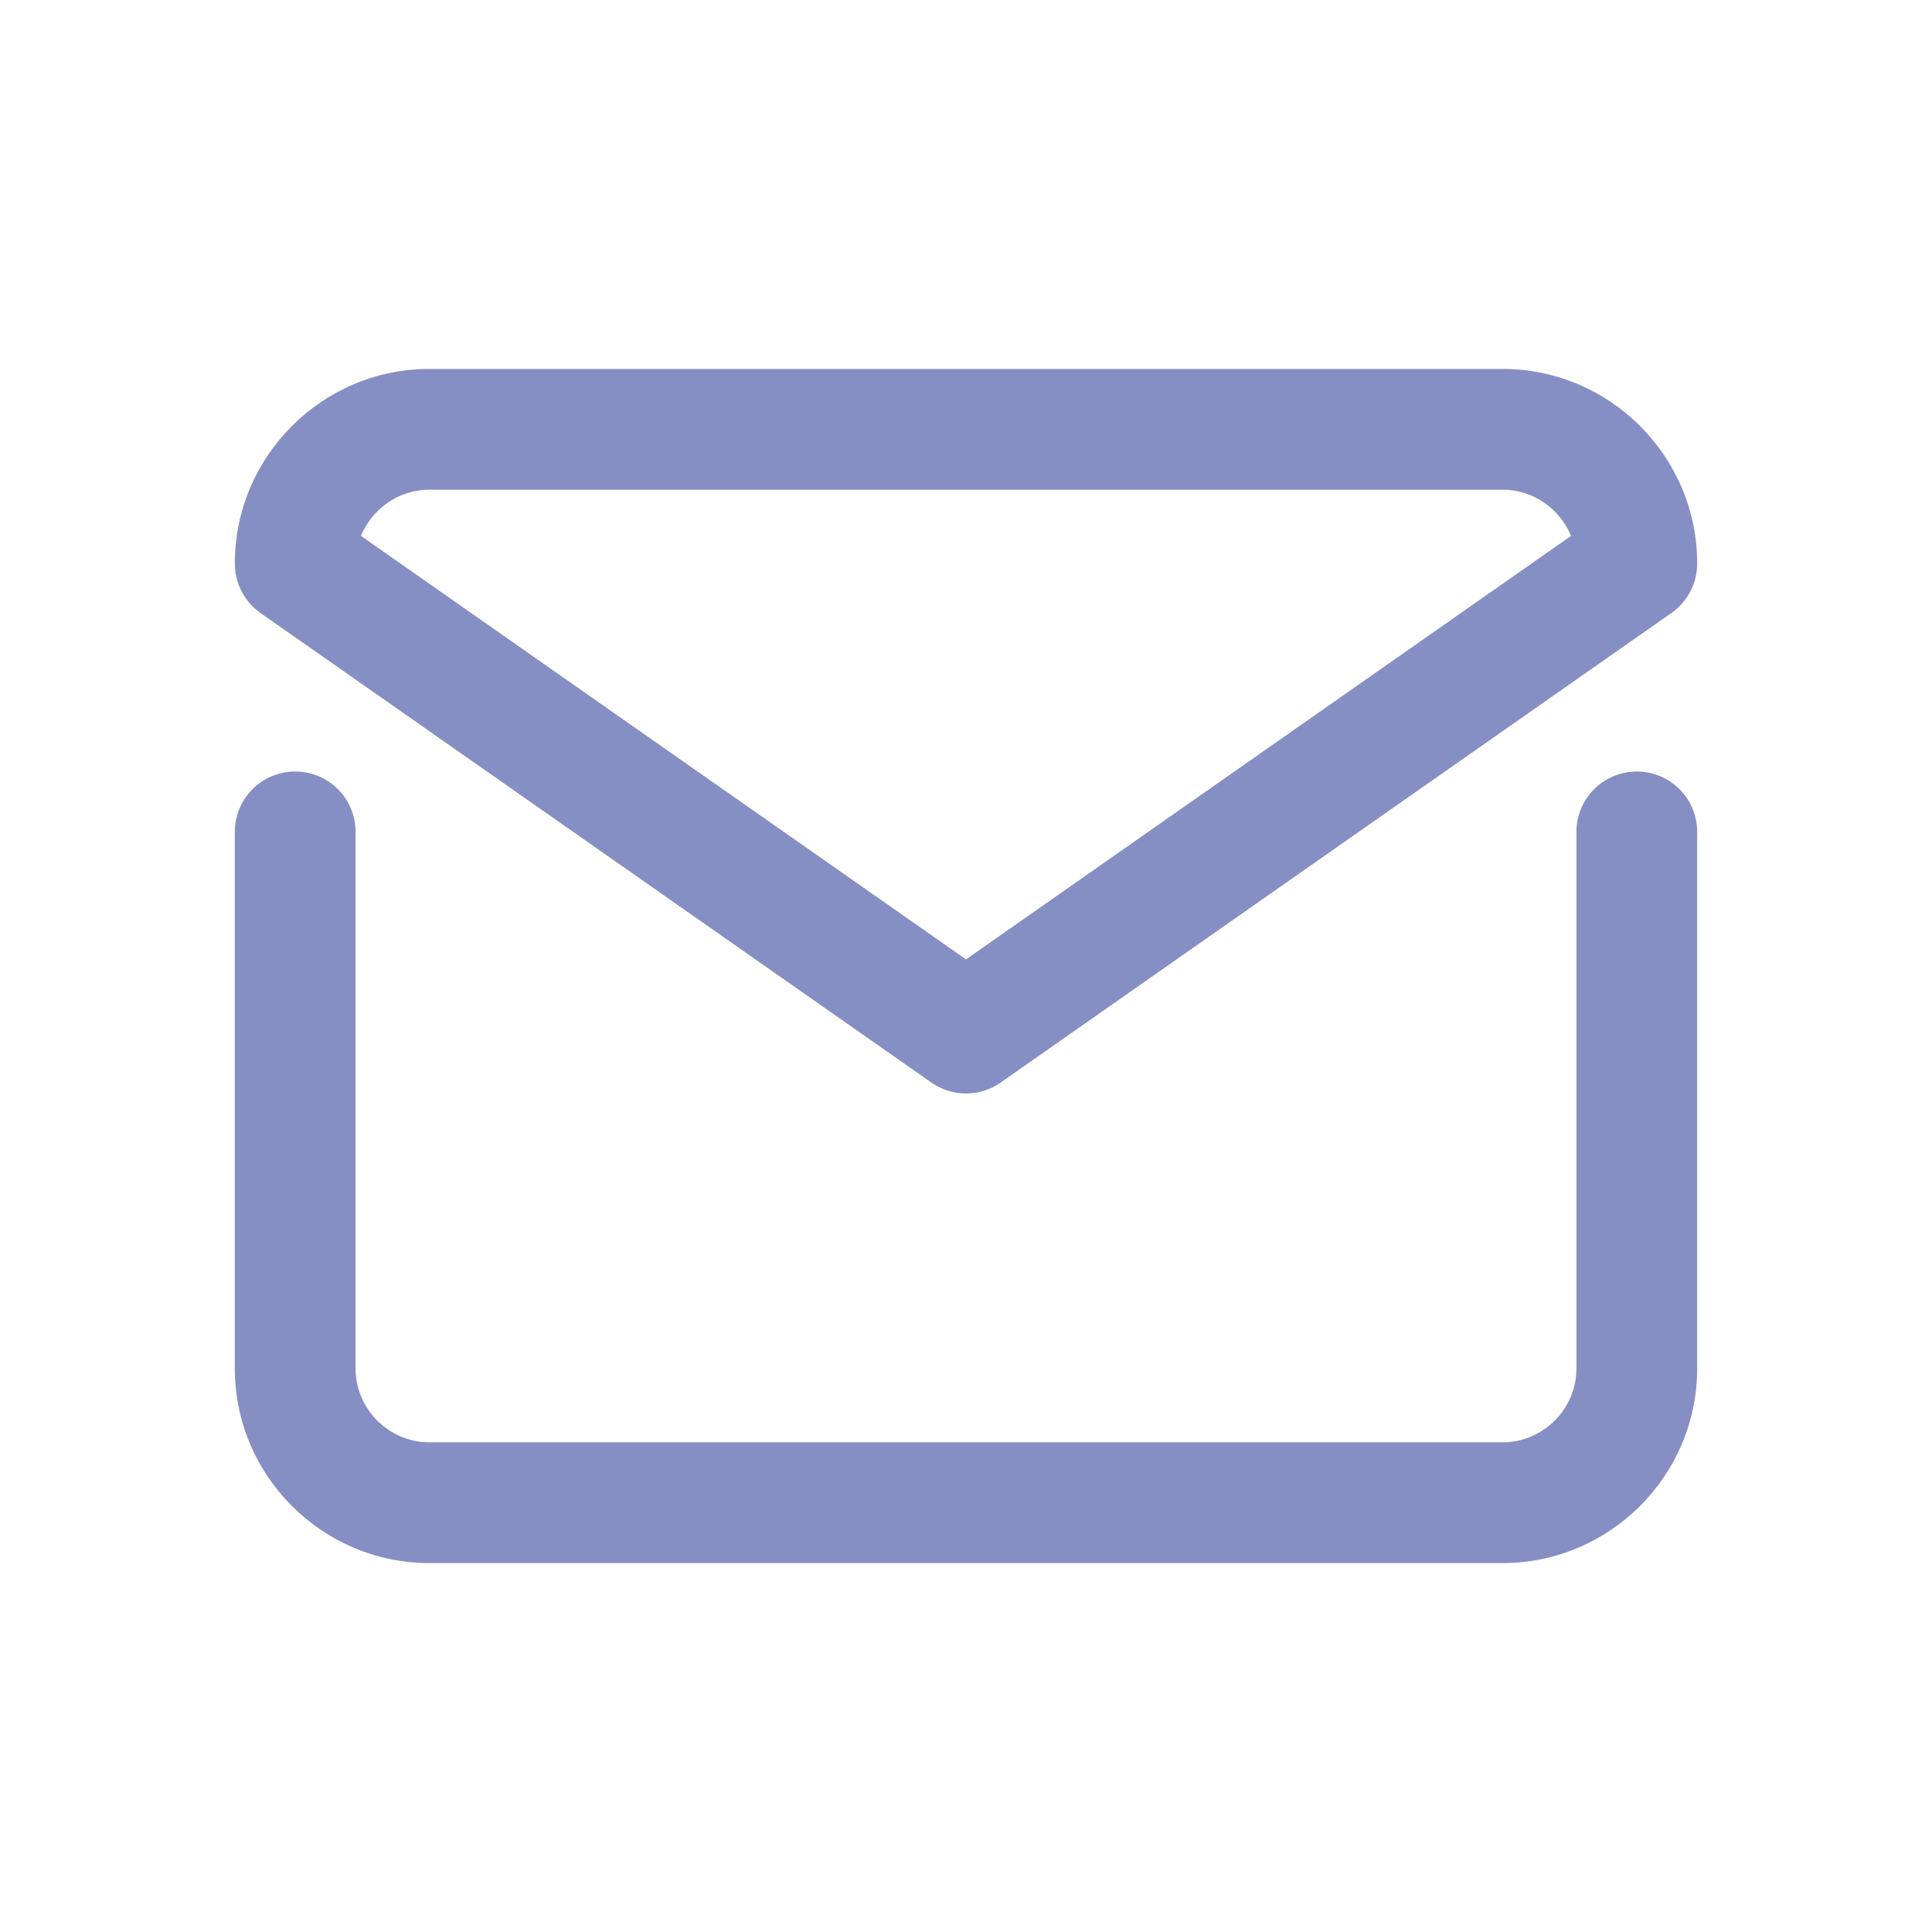 <svg width="24" height="24" viewBox="0 0 24 24" fill="none" xmlns="http://www.w3.org/2000/svg">
<path fill-rule="evenodd" clip-rule="evenodd" d="M4.484 6.657L12 11.918L19.516 6.657C19.378 6.322 19.048 6.083 18.666 6.083H5.333C4.952 6.083 4.621 6.322 4.484 6.657ZM2.917 7C2.917 5.669 4.002 4.583 5.333 4.583H18.666C19.997 4.583 21.083 5.669 21.083 7C21.083 7.245 20.964 7.474 20.763 7.615L12.43 13.448C12.172 13.629 11.828 13.629 11.57 13.448L3.236 7.615C3.036 7.474 2.917 7.245 2.917 7ZM3.667 9.584C4.081 9.584 4.417 9.919 4.417 10.334V17C4.417 17.503 4.831 17.917 5.333 17.917H18.666C19.169 17.917 19.583 17.503 19.583 17V10.334C19.583 9.919 19.919 9.584 20.333 9.584C20.747 9.584 21.083 9.919 21.083 10.334V17C21.083 18.331 19.997 19.417 18.666 19.417H5.333C4.002 19.417 2.917 18.331 2.917 17V10.334C2.917 9.919 3.252 9.584 3.667 9.584Z" fill="#868FC3"/>
</svg>
